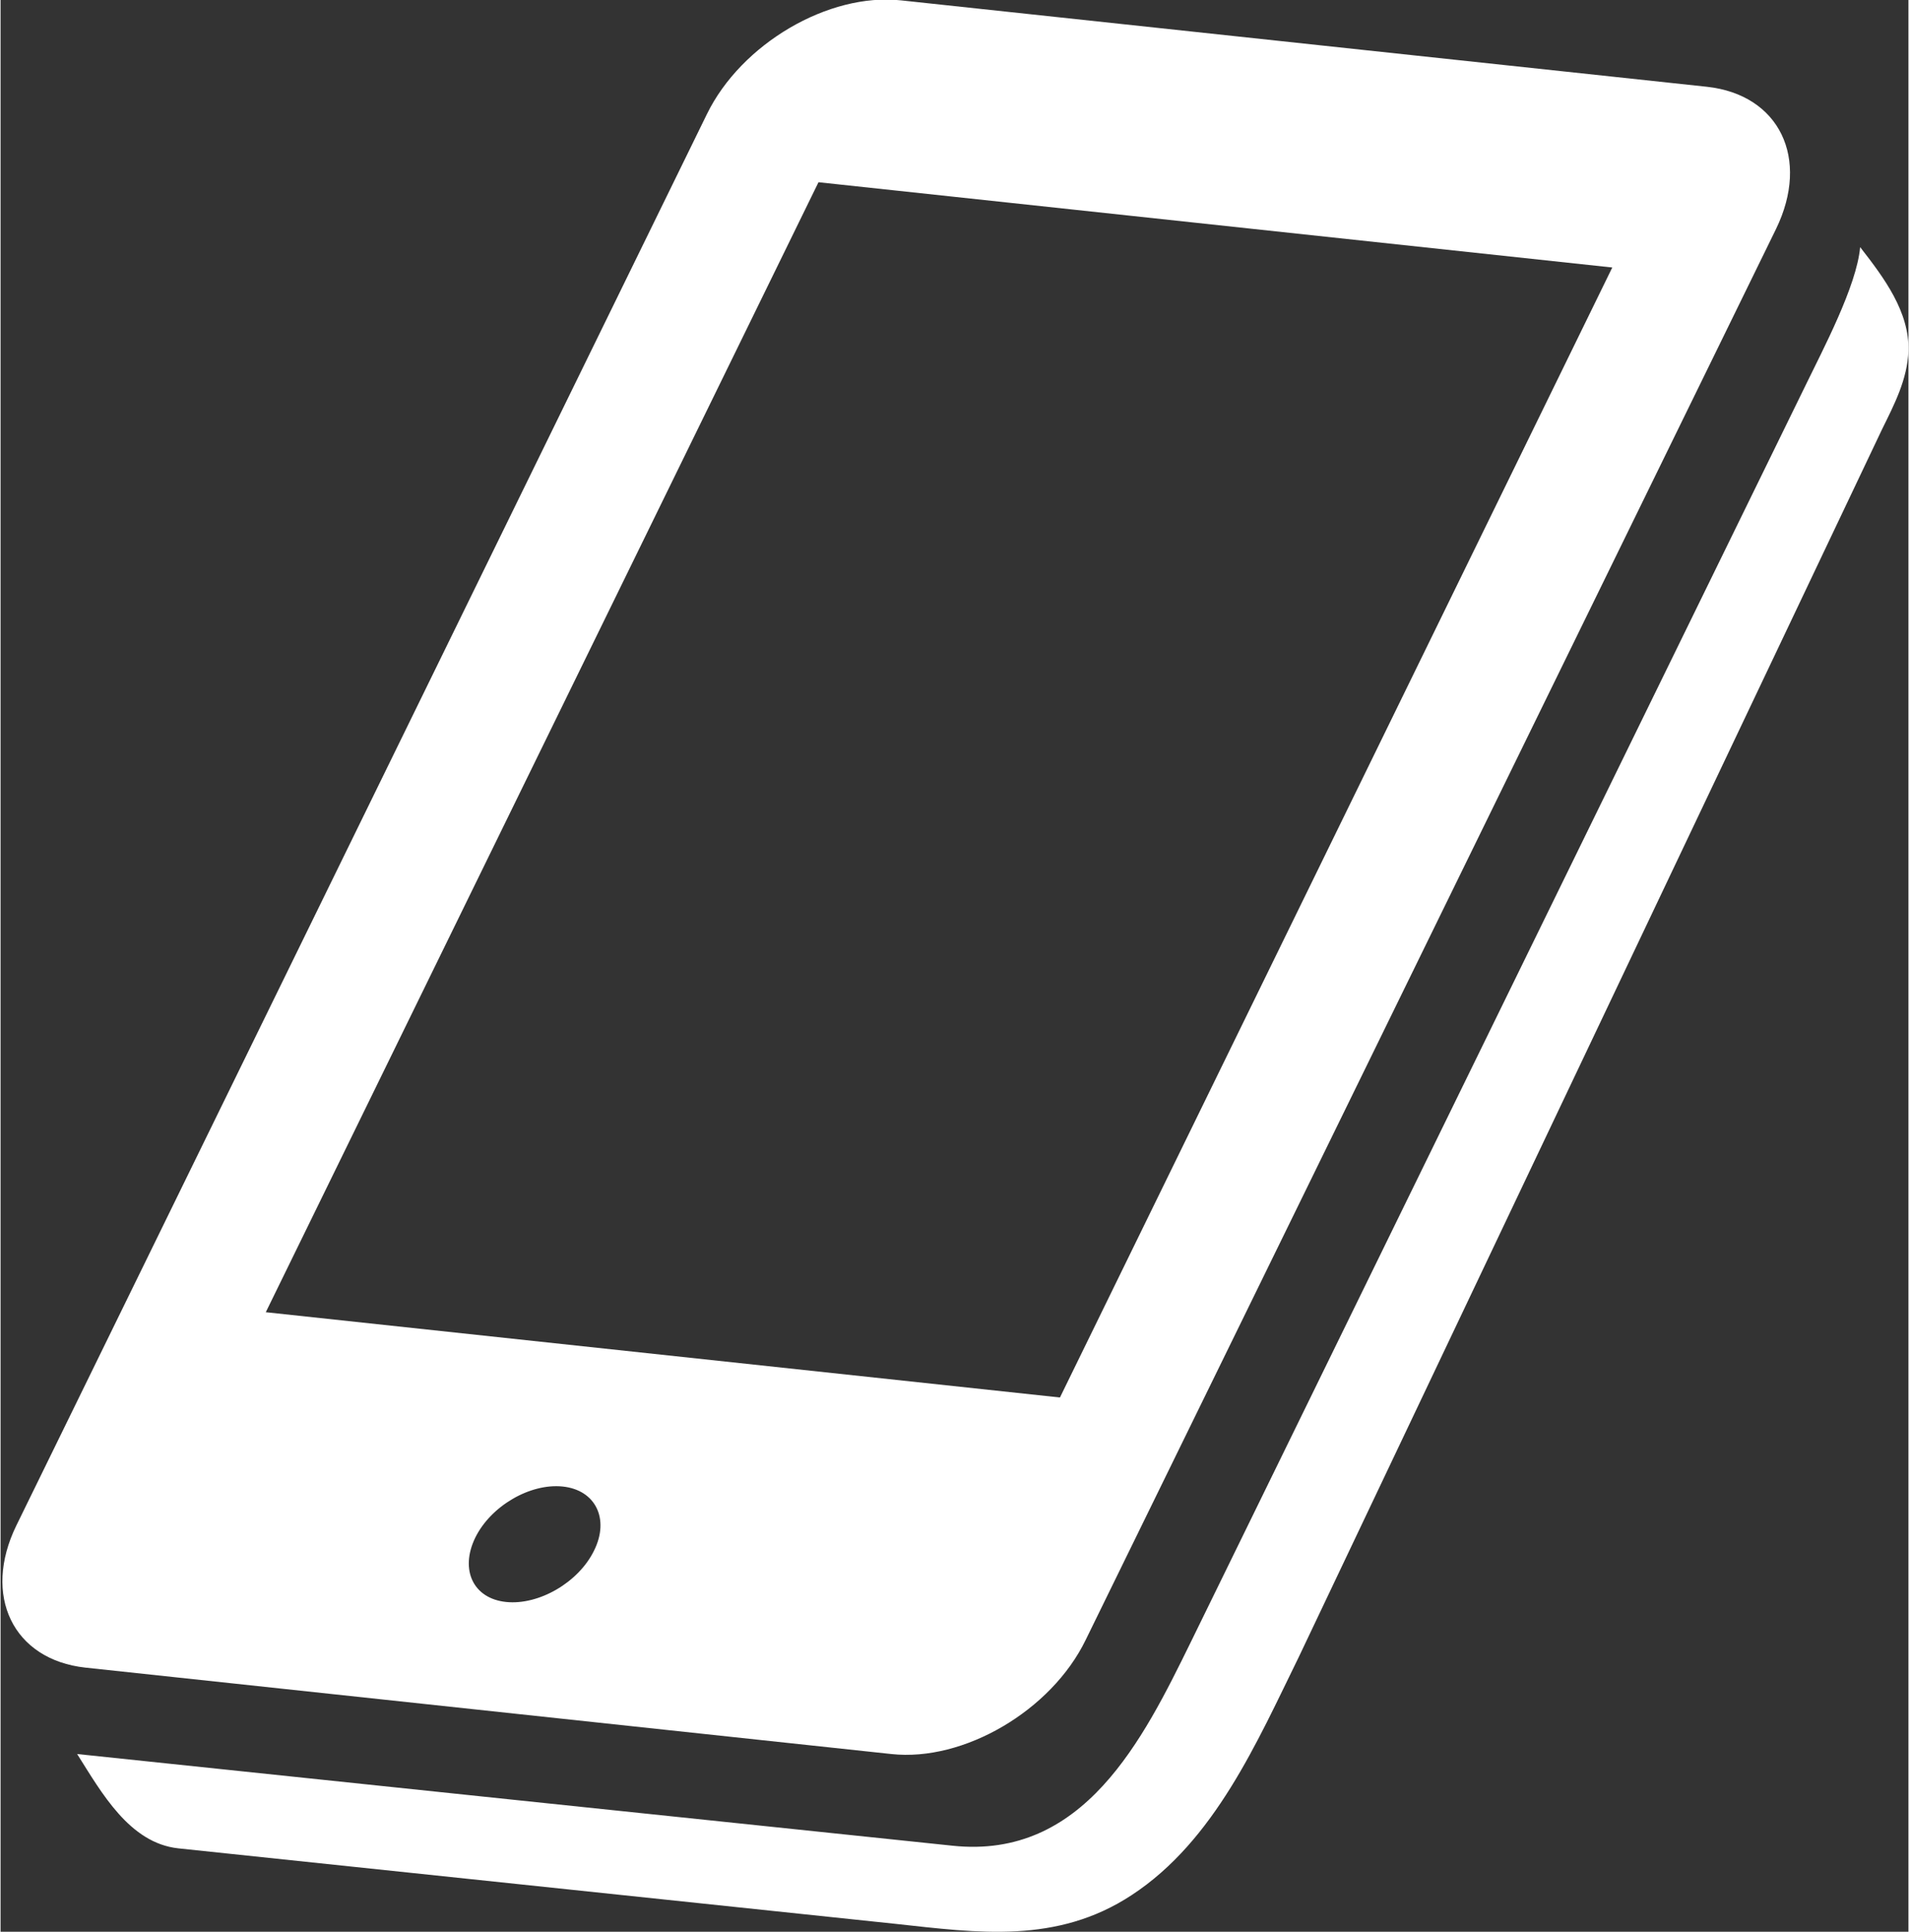 <?xml version="1.0" encoding="utf-8"?>
<!-- Generator: Adobe Illustrator 25.1.0, SVG Export Plug-In . SVG Version: 6.00 Build 0)  -->
<svg version="1.1" id="レイヤー_1" xmlns="http://www.w3.org/2000/svg" xmlns:xlink="http://www.w3.org/1999/xlink" x="0px"
	 y="0px" viewBox="0 0 505.7 512" style="enable-background:new 0 0 505.7 512;" xml:space="preserve" width="506" height="512">
<rect x="0" y="0" width="505.7" height="512" fill="#333333" stroke="none"/>
<style type="text/css">
	.st0{fill:#FFFFFF;}
</style>
<g>
	<path class="st0" d="M505.7,93c0.3-10.3-6.4-19.3-12.8-27.5c-0.9,10.3-10,27.4-14.3,36.3L315.5,435.2c-12.7,25.9-28.4,57.7-63.2,54
		c-1.3-0.1-232-24.3-232-24.3c6.5,10.3,13.9,23.6,26.8,25l190,20c22,2.4,42.9,5.4,62.7-7.6c22-14.4,33.3-40.7,44.3-63.1l154.6-325.4
		C502,107.1,505.4,100.6,505.7,93C505.7,92.3,505.7,92.9,505.7,93z"/>
	<path class="st0" d="M236.1,464.9c19.2,2.1,42.4-11.5,51.5-30.2l53-108.3L470.6,60.7c9.1-18.7,0.9-35.6-18.3-37.7L238.7,0.1
		c-19.2-2.1-42.4,11.5-51.5,30.2L4.2,404.3c-9.1,18.6-0.9,35.6,18.3,37.7L236.1,464.9z M157.3,411c-4.1,8.4-14.6,14.5-23.3,13.6
		c-8.7-0.9-12.3-8.5-8.2-17c4.1-8.4,14.5-14.5,23.2-13.6C157.7,394.9,161.5,402.6,157.3,411z M216.8,48.3l210.4,22.6L280.8,370.4
		L70.3,347.8L216.8,48.3z"/>
</g>
</svg>
